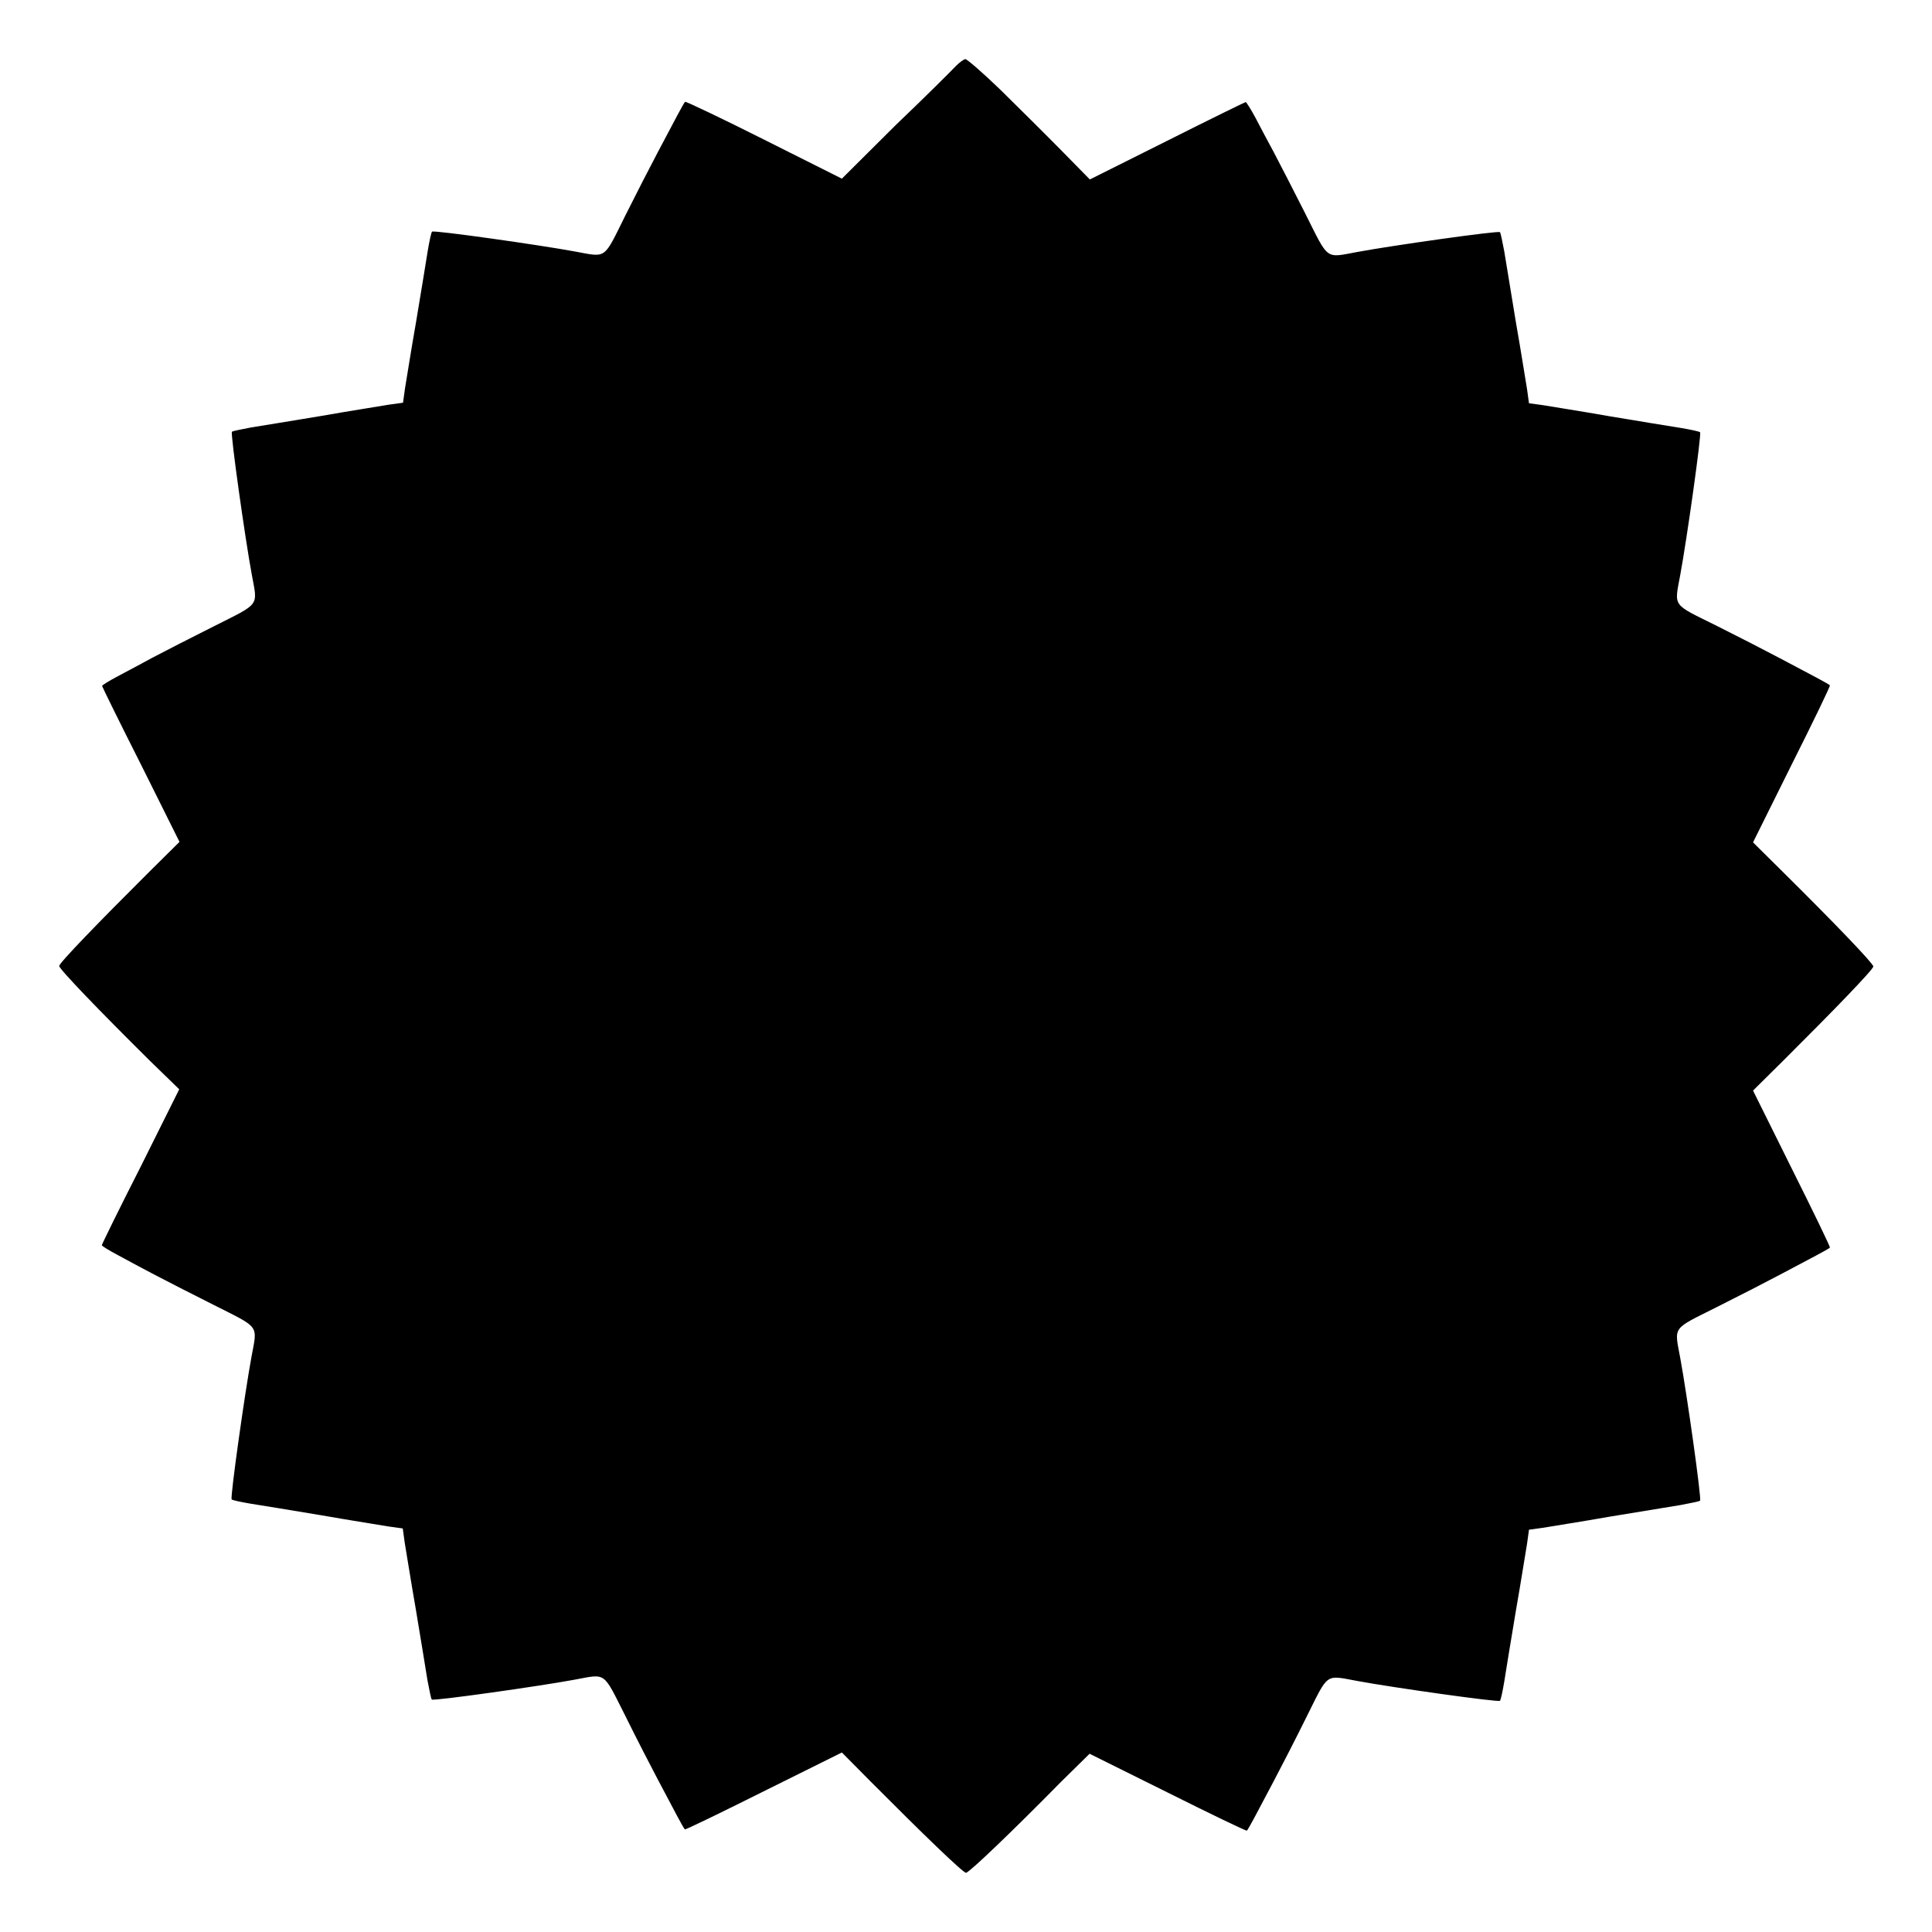 <?xml version="1.0" encoding="UTF-8"?>
<!-- Uploaded to: ICON Repo, www.iconrepo.com, Generator: ICON Repo Mixer Tools -->
<svg fill="#000000" width="800px" height="800px" version="1.1" viewBox="144 144 512 512" xmlns="http://www.w3.org/2000/svg">
 <path d="m409.14 167.81c4.606 4.535 11.805 11.66 16.051 15.977l7.629 7.773 20.438-10.219c11.301-5.688 20.727-10.293 20.871-10.293 0.145 0 1.367 1.871 2.59 4.176 1.223 2.305 3.383 6.477 4.894 9.211 1.441 2.734 5.184 10.004 8.277 16.121 6.332 12.594 5.184 11.805 13.82 10.219 9.285-1.727 37.355-5.688 37.785-5.254 0.215 0.215 0.648 2.519 1.152 5.109 0.434 2.664 1.801 11.082 3.094 18.855 1.367 7.699 2.59 15.691 2.949 17.707l0.504 3.672 3.672 0.504c2.016 0.359 10.004 1.582 17.707 2.949 7.773 1.297 16.121 2.664 18.855 3.094 2.59 0.434 4.965 0.938 5.109 1.152 0.434 0.434-3.527 28.5-5.254 37.785-1.582 8.637-2.305 7.559 9.574 13.457 5.758 2.879 13.316 6.766 16.84 8.637 3.527 1.871 7.844 4.176 9.645 5.109 1.871 1.008 3.453 1.871 3.598 2.086 0.145 0.145-4.391 9.574-10.078 20.871l-10.293 20.727 7.773 7.699c13.676 13.531 24.109 24.398 24.109 25.191 0 0.793-10.438 11.586-24.109 25.191l-7.773 7.699 10.293 20.727c5.688 11.371 10.219 20.727 10.078 20.871-0.145 0.215-1.727 1.078-3.598 2.086-1.801 0.938-6.117 3.238-9.645 5.109-3.527 1.871-11.082 5.758-16.84 8.637-11.875 5.973-11.156 4.894-9.574 13.457 1.727 9.285 5.688 37.355 5.254 37.785-0.215 0.215-2.519 0.648-5.109 1.152-2.664 0.434-11.082 1.801-18.855 3.094-7.699 1.367-15.691 2.59-17.707 2.949l-3.672 0.504-0.504 3.672c-0.359 2.016-1.582 9.934-2.949 17.707-1.297 7.699-2.664 16.121-3.094 18.855-0.434 2.59-0.938 4.965-1.152 5.109-0.434 0.434-28.5-3.527-37.785-5.254-8.637-1.582-7.559-2.305-13.457 9.5-2.879 5.828-6.766 13.387-8.637 16.914-1.871 3.527-4.176 7.844-5.109 9.645-1.008 1.871-1.871 3.453-2.086 3.598-0.145 0.145-9.574-4.391-20.945-10.078l-20.727-10.293-7.562 7.438c-13.316 13.531-24.398 24.109-25.191 24.109-0.793 0-11.586-10.438-25.191-24.109l-7.699-7.773-20.727 10.293c-11.371 5.688-20.727 10.219-20.871 10.078-0.215-0.145-1.078-1.727-2.086-3.598-0.938-1.801-3.238-6.117-5.109-9.645s-5.758-11.082-8.637-16.914c-5.973-11.805-4.894-11.082-13.457-9.5-9.285 1.727-37.355 5.688-37.785 5.254-0.215-0.215-0.648-2.519-1.152-5.109-0.434-2.664-1.801-11.156-3.094-18.855-1.367-7.773-2.59-15.691-2.949-17.707l-0.504-3.672-3.672-0.504c-2.016-0.359-9.934-1.582-17.707-2.949-7.699-1.297-16.121-2.664-18.855-3.094-2.59-0.434-4.965-0.938-5.109-1.152-0.434-0.434 3.527-28.5 5.254-37.785 1.582-8.637 2.375-7.484-10.148-13.82-6.191-3.094-13.457-6.836-16.195-8.277-2.734-1.441-6.91-3.672-9.141-4.894-2.305-1.223-4.176-2.375-4.176-2.59 0-0.215 4.606-9.645 10.293-20.801l10.219-20.512-7.703-7.488c-13.676-13.531-24.109-24.398-24.109-25.191 0-0.793 10.438-11.586 24.109-25.191l7.773-7.699-10.219-20.512c-5.688-11.227-10.293-20.656-10.293-20.801 0-0.215 1.871-1.367 4.176-2.59 2.305-1.223 6.406-3.383 9.141-4.894 2.734-1.441 10.004-5.184 16.195-8.277 12.523-6.332 11.73-5.184 10.148-13.82-1.727-9.285-5.688-37.355-5.254-37.785 0.215-0.215 2.519-0.648 5.109-1.152 2.664-0.434 11.156-1.801 18.855-3.094 7.773-1.367 15.691-2.59 17.707-2.949l3.672-0.504 0.504-3.672c0.359-2.016 1.582-10.004 2.949-17.707 1.297-7.773 2.664-16.121 3.094-18.855 0.434-2.59 0.938-4.965 1.152-5.109 0.434-0.434 28.5 3.527 37.785 5.254 8.637 1.582 7.559 2.305 13.457-9.574 2.879-5.758 6.766-13.316 8.637-16.84 1.871-3.527 4.176-7.844 5.109-9.645 1.008-1.871 1.871-3.453 2.086-3.598 0.145-0.145 9.574 4.32 20.871 10.004l20.656 10.363 14.25-14.18c7.918-7.555 15.043-14.68 15.98-15.688 0.938-0.938 2.086-1.801 2.519-1.801 0.43 0 4.676 3.672 9.285 8.133z"/>
</svg>